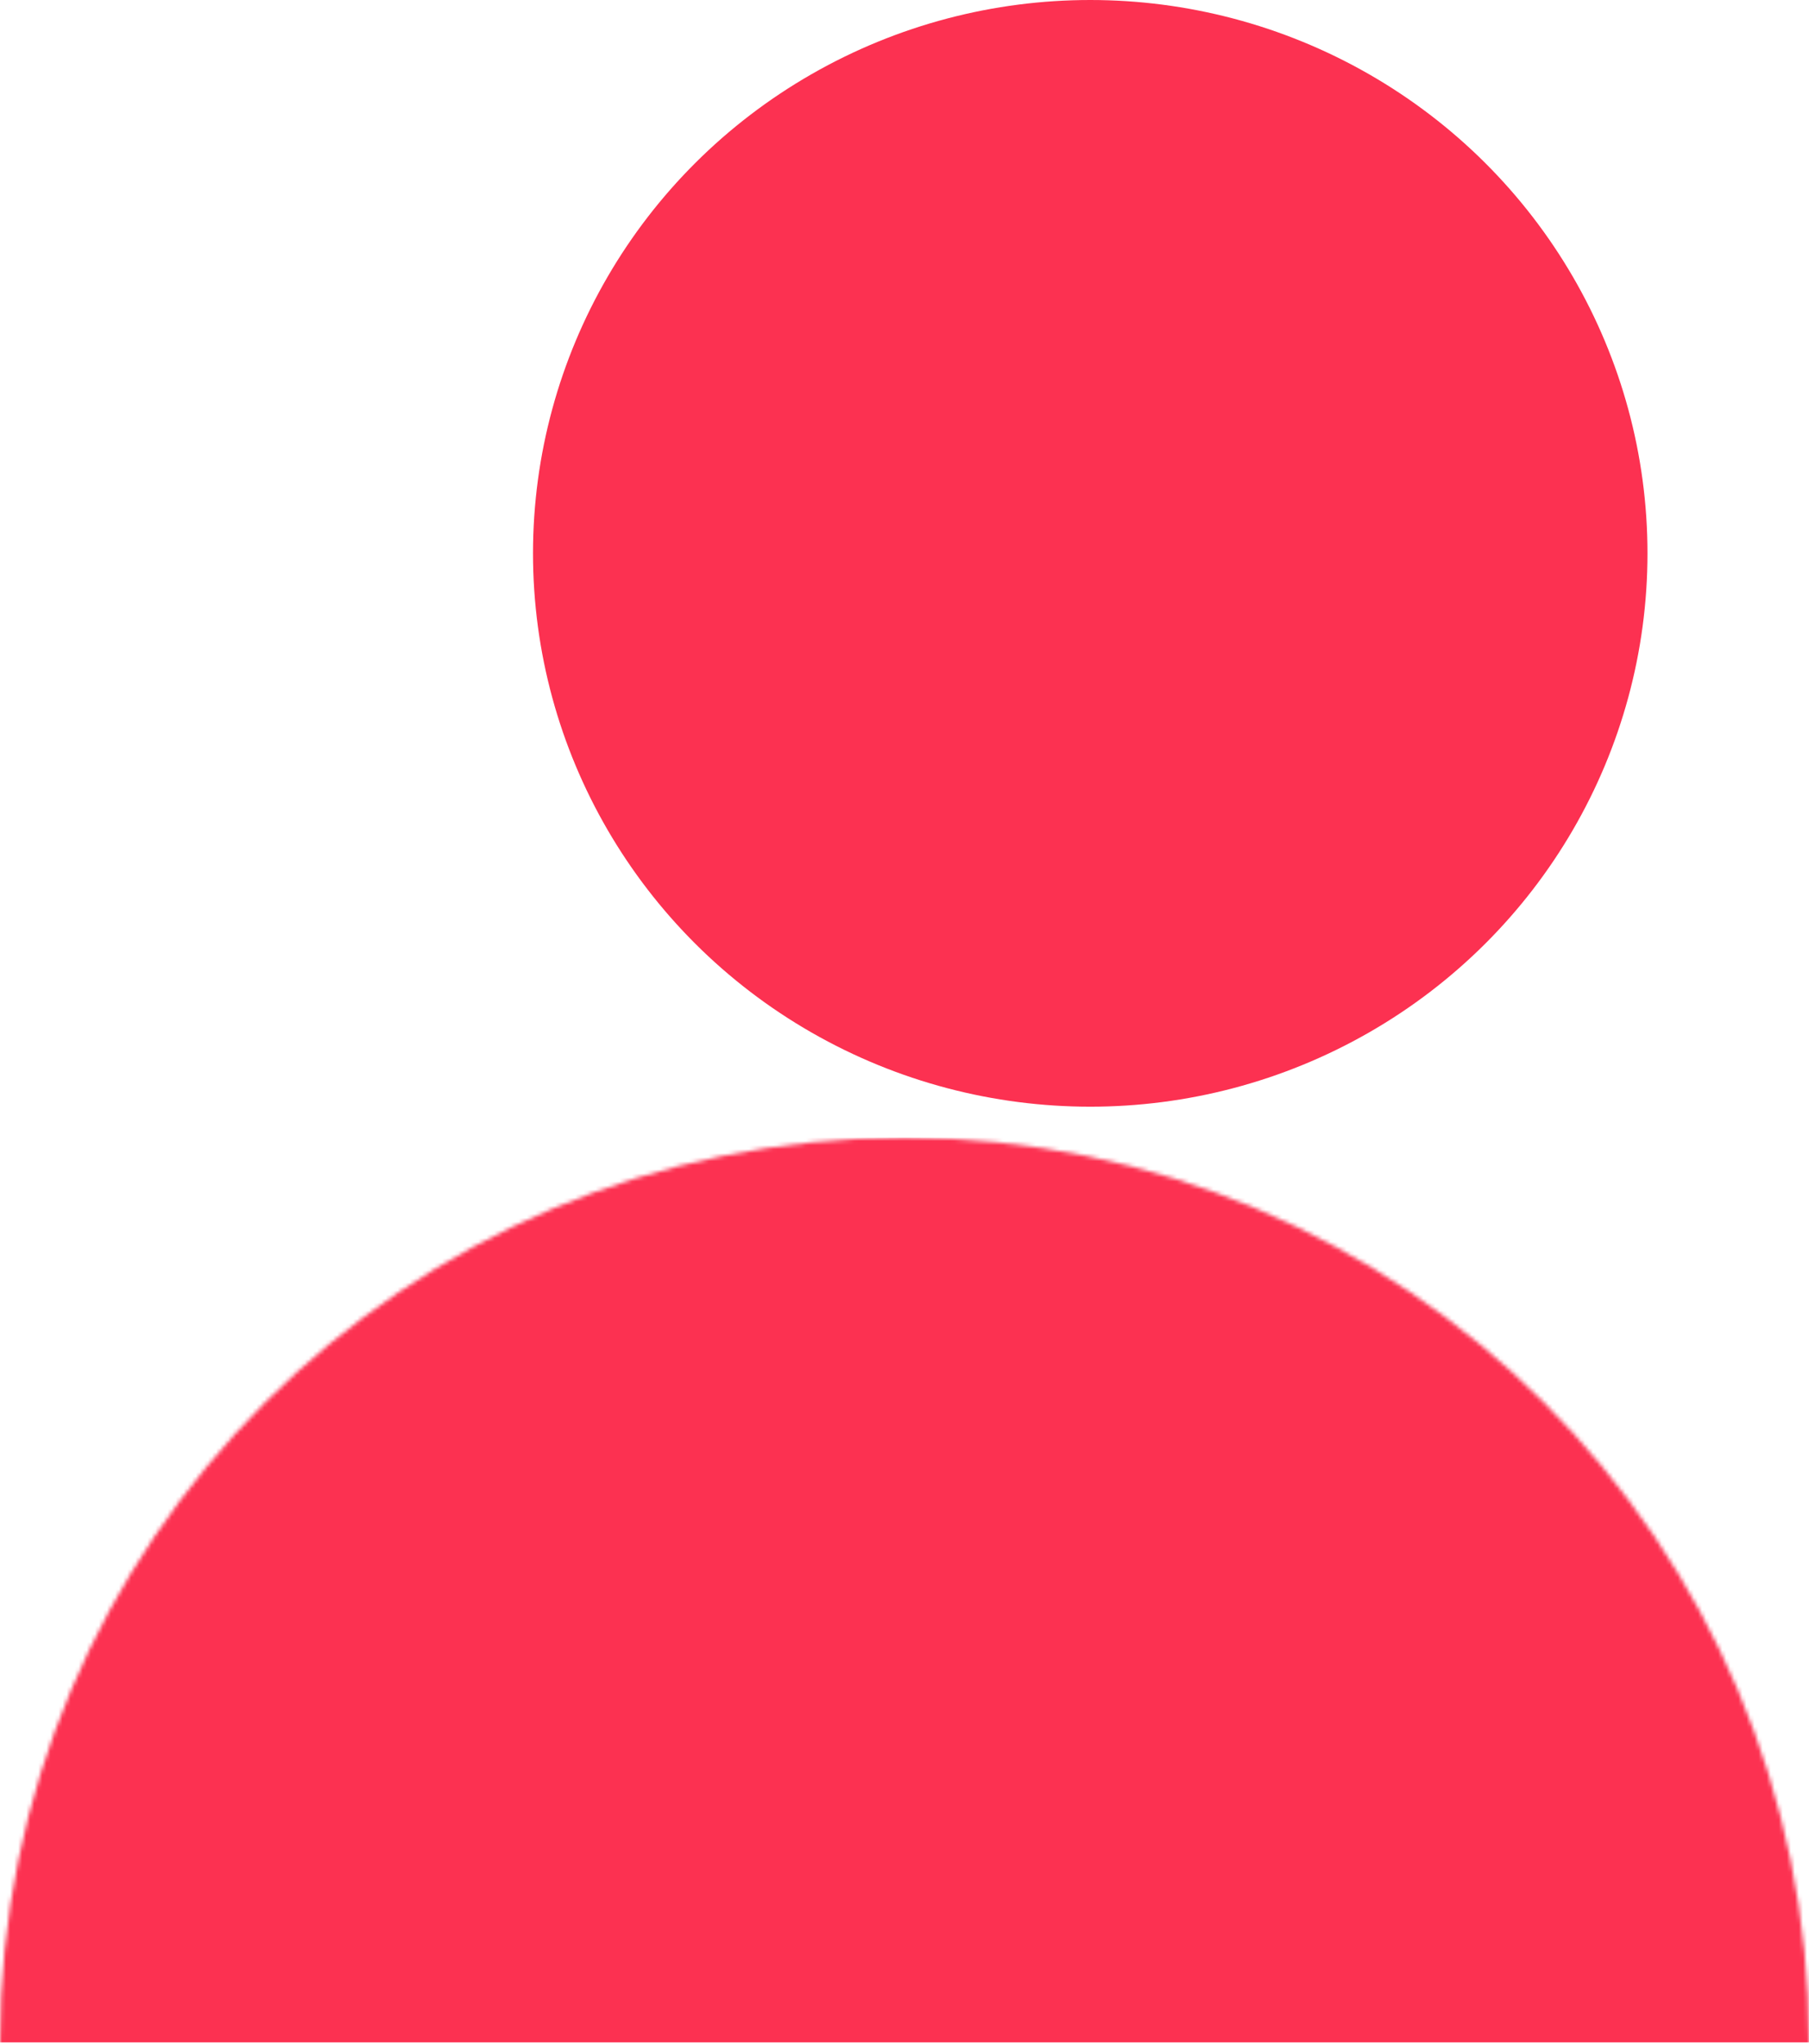 <svg width="448" height="506" viewBox="0 0 448 506" fill="none" xmlns="http://www.w3.org/2000/svg">
<ellipse cx="270" cy="137" rx="138" ry="137" fill="#FC3151"/>
<mask id="mask0_5212_38626" style="mask-type:alpha" maskUnits="userSpaceOnUse" x="0" y="281" width="448" height="449">
<circle cx="224" cy="224" r="224" transform="matrix(-1 8.74228e-08 8.74228e-08 1 448 281.66)" fill="#FC3151"/>
</mask>
<g mask="url(#mask0_5212_38626)">
<rect width="447.999" height="224" transform="matrix(-1 8.74228e-08 8.74228e-08 1 448 281.66)" fill="#FC3151"/>
</g>
</svg>
